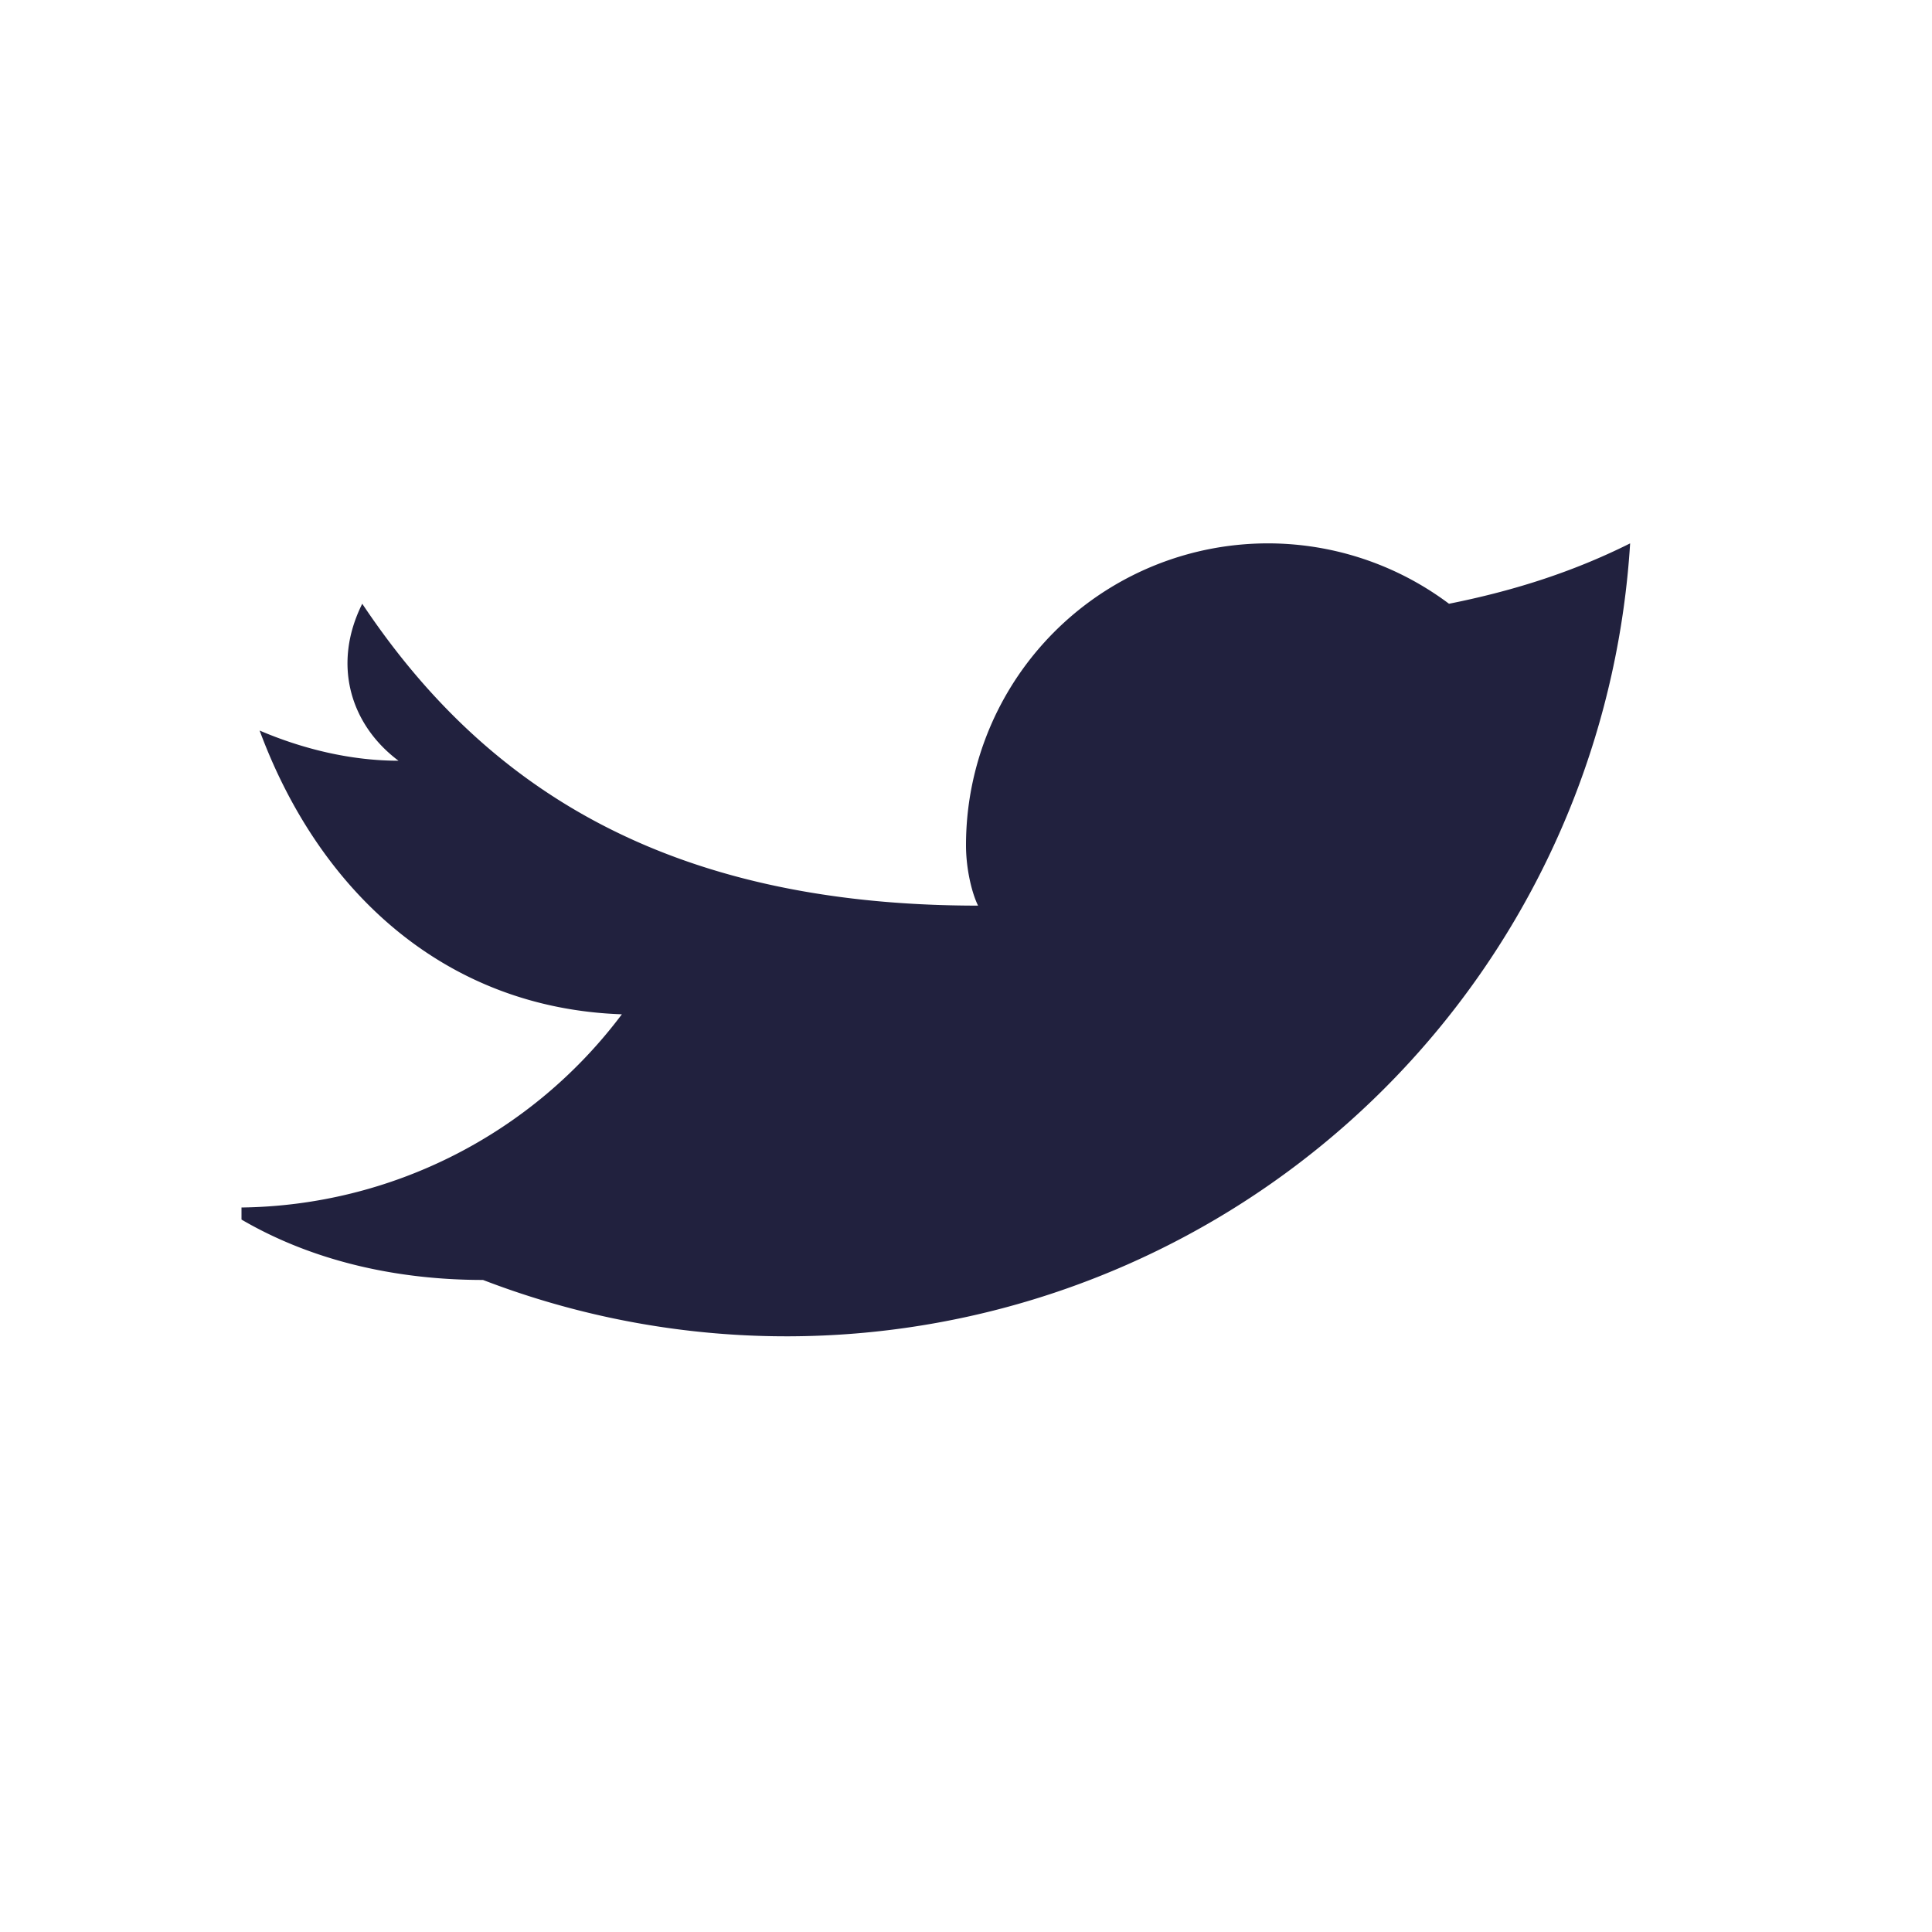<?xml version="1.0" encoding="UTF-8"?>
<svg xmlns="http://www.w3.org/2000/svg" width="32" height="32" viewBox="0 0 32 32"><path d="M27 9c-1 .5-2 .8-3 1a5 5 0 0 0-8 4c0 .4.1.8.2 1C11 15 8 13 6 10c-.5 1-.2 2 .6 2.6-.8 0-1.6-.2-2.3-.5 1 2.7 3.1 4.6 6 4.7A8 8 0 0 1 4 20v.2c1.2.7 2.6 1 4 1A14 14 0 0 0 27 9z" fill="#21213e"/></svg>